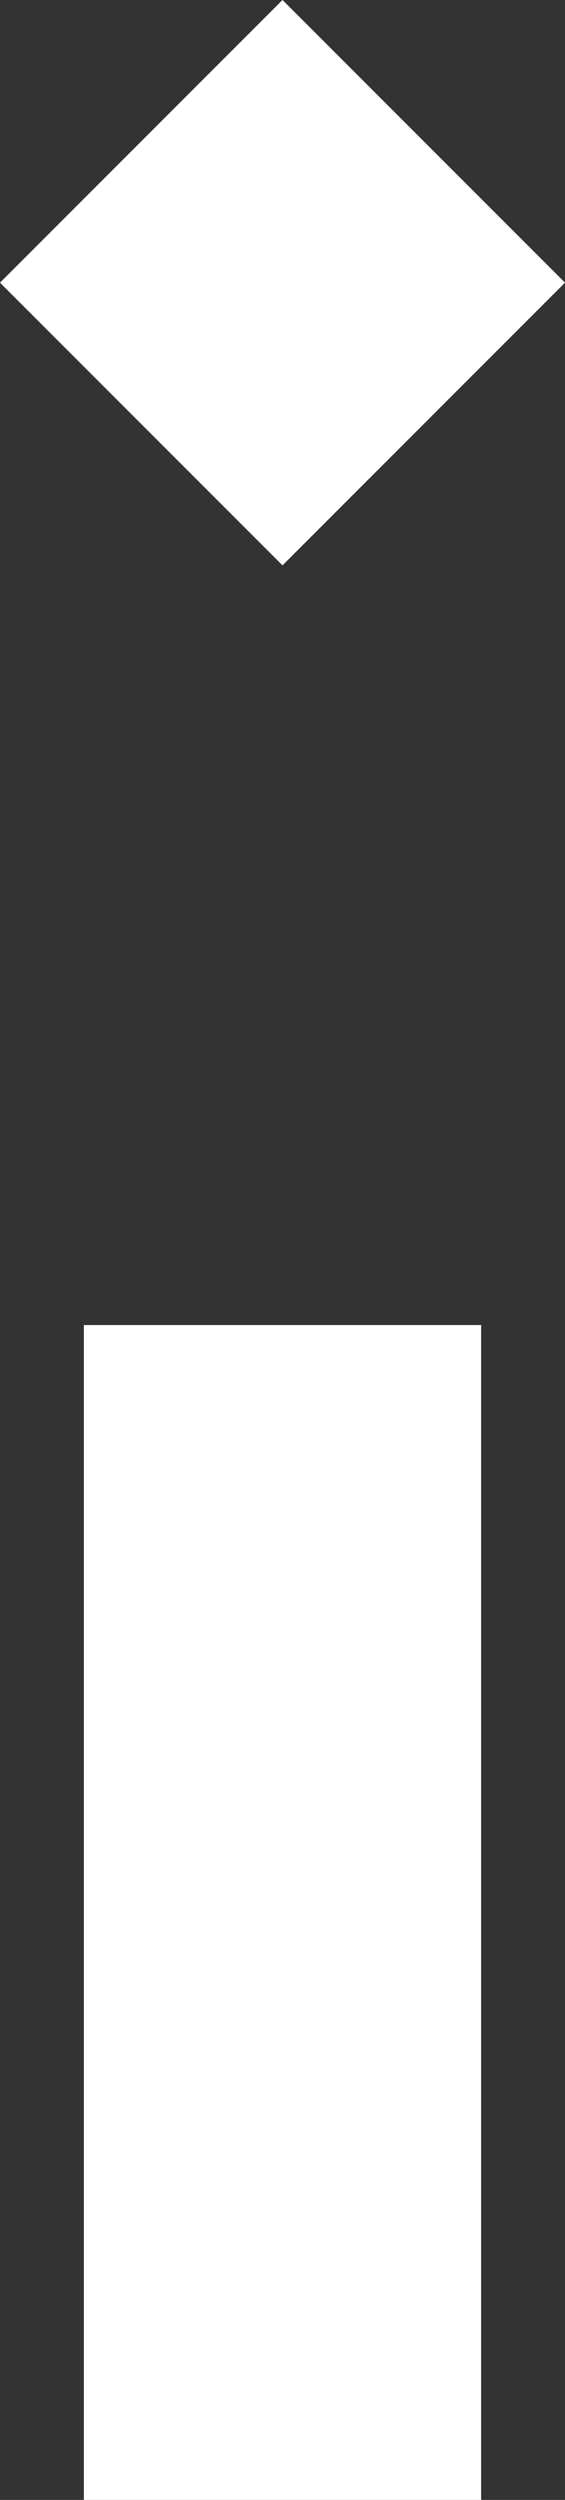 <?xml version="1.0" encoding="UTF-8" standalone="no"?>
<svg xmlns:xlink="http://www.w3.org/1999/xlink" height="28.3px" width="6.4px" xmlns="http://www.w3.org/2000/svg">
  <rect width="100%" height="100%" fill="#333333" stroke="none"/>
  <g transform="matrix(1.0, 0.0, 0.0, 1.0, 3.2, 28.3)">
    <path d="M0.0 -21.9 L-3.2 -25.1 0.0 -28.3 3.2 -25.1 0.0 -21.9 M2.25 0.0 L-2.25 0.0 -2.25 -13.3 2.25 -13.3 2.25 0.0" fill="#ffffff" fill-rule="evenodd" stroke="none"/>
  </g>
</svg>
